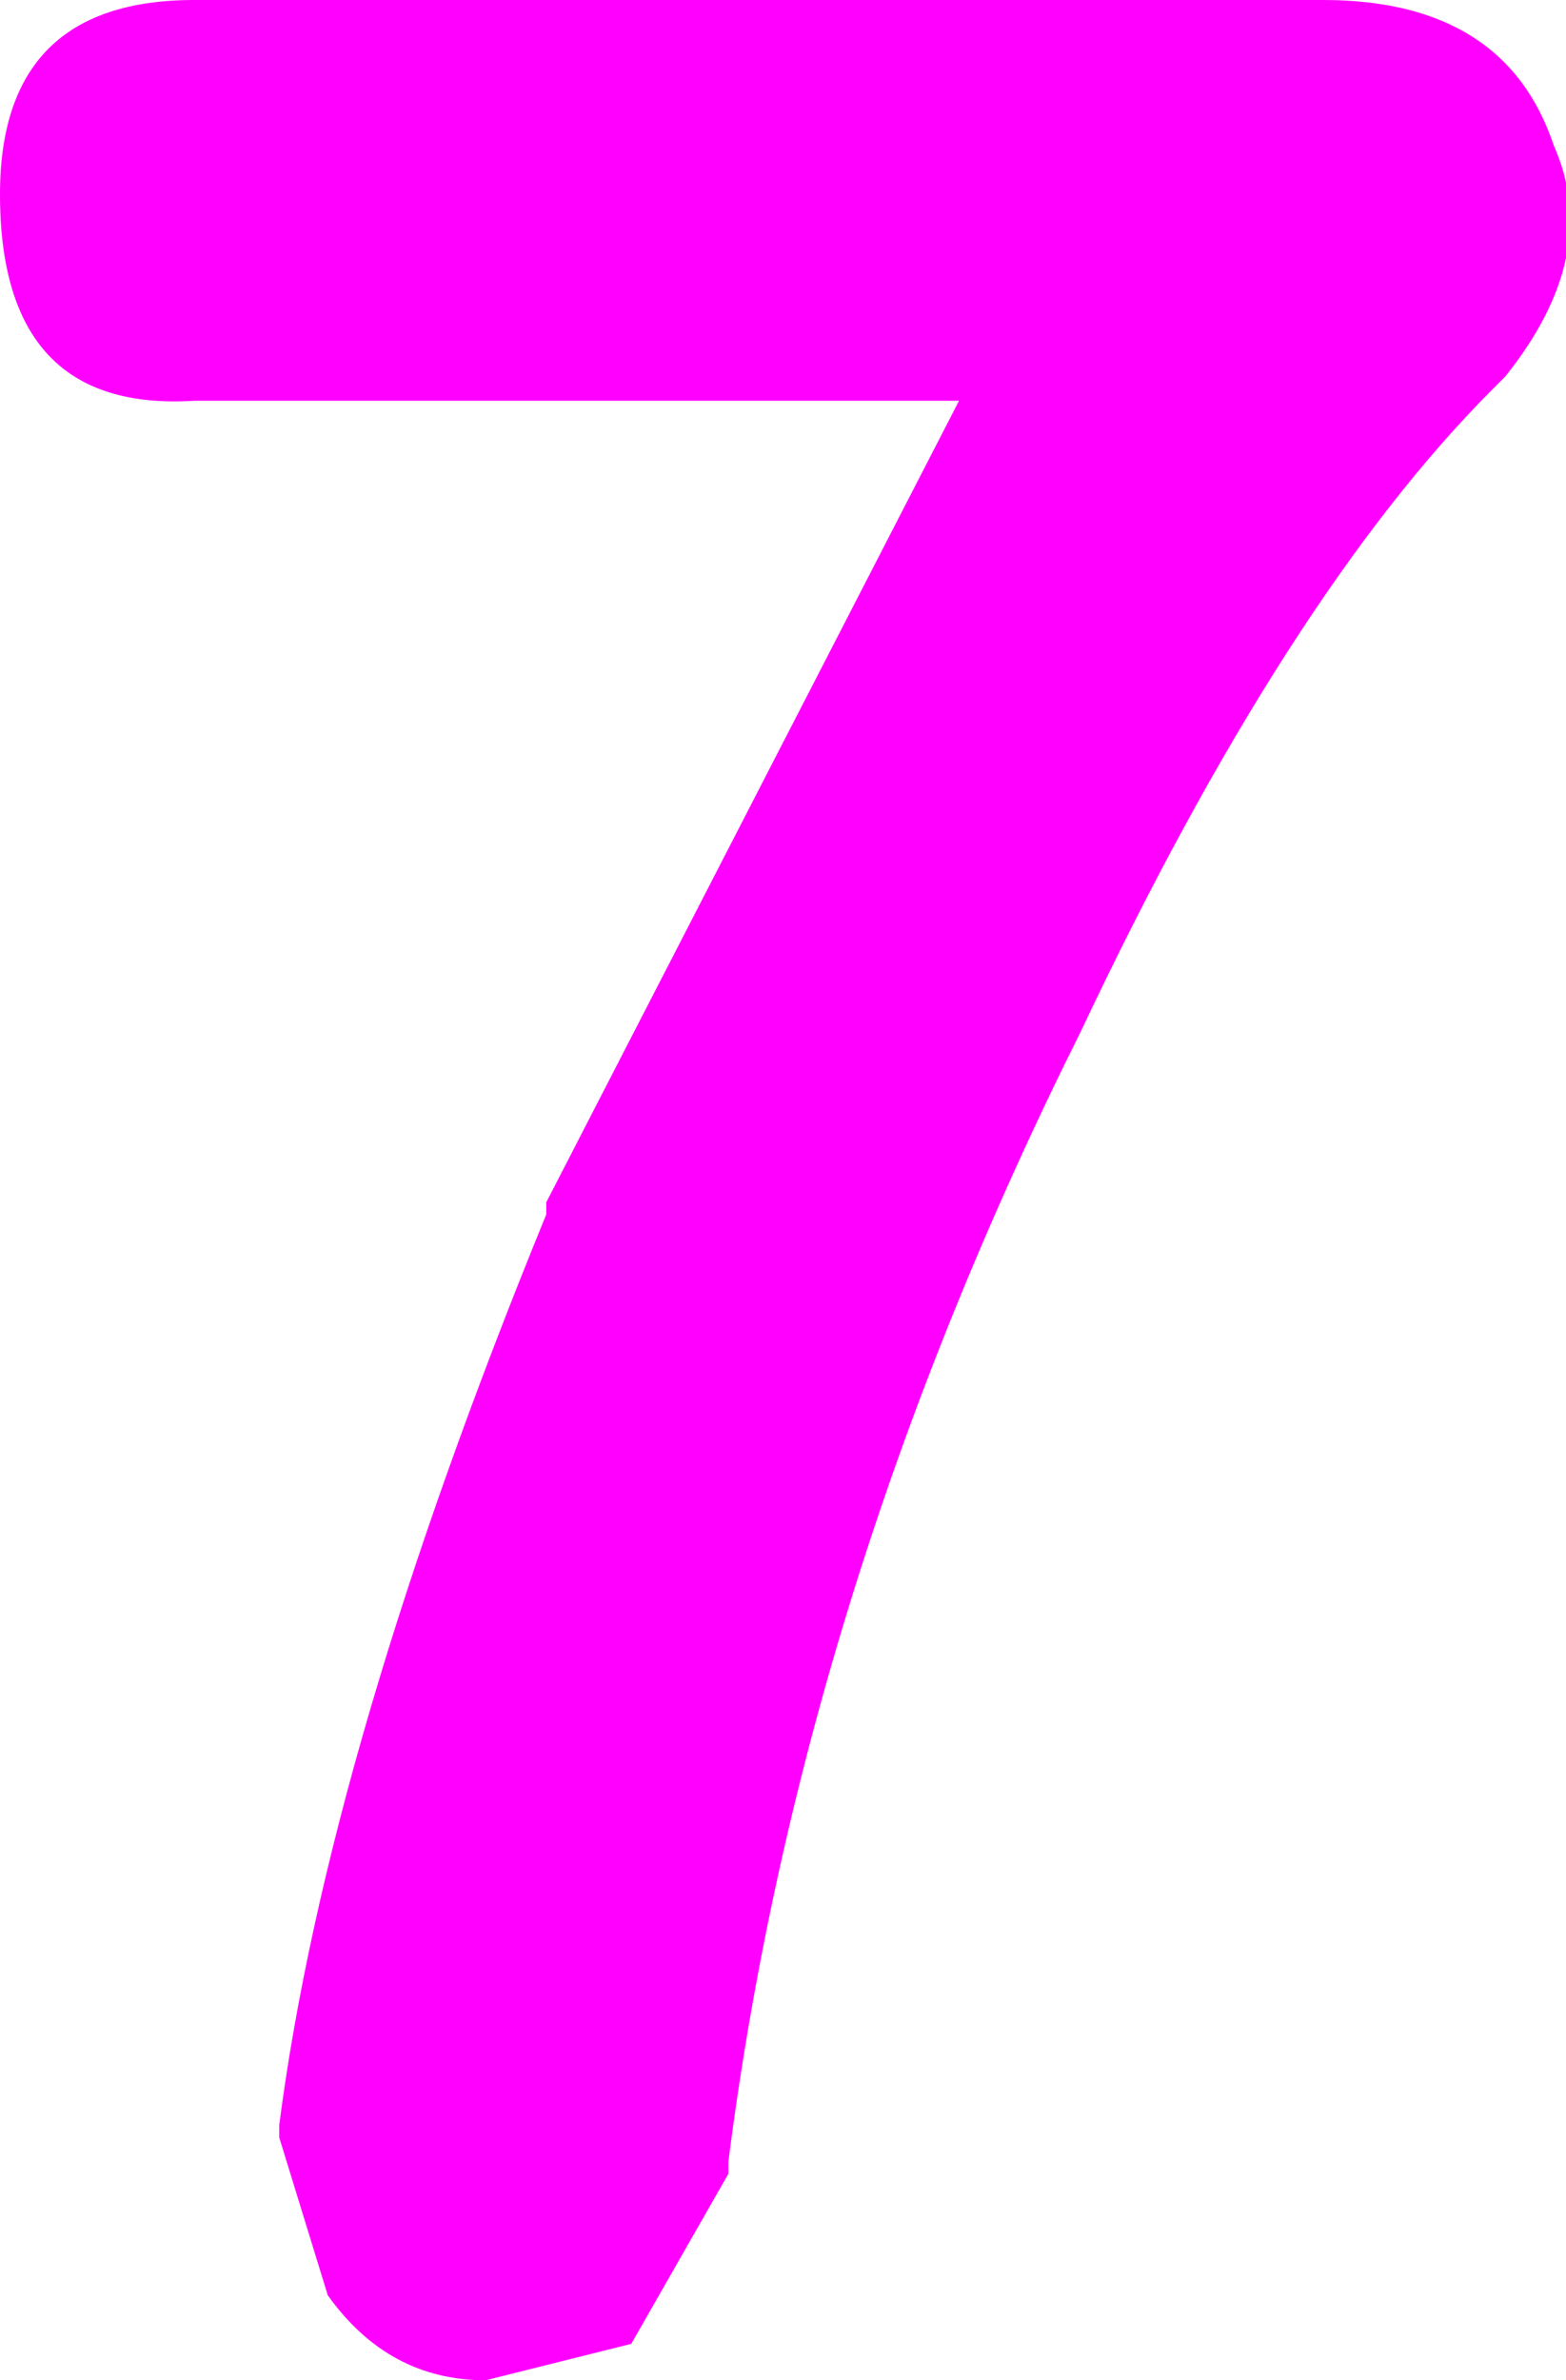 <?xml version="1.0" encoding="UTF-8" standalone="no"?>
<svg xmlns:xlink="http://www.w3.org/1999/xlink" height="9.8px" width="6.45px" xmlns="http://www.w3.org/2000/svg">
  <g transform="matrix(1.0, 0.0, 0.0, 1.0, 3.1, 4.75)">
    <path d="M1.35 -0.5 Q0.2 1.8 -0.1 4.15 L-0.1 4.2 -0.5 4.9 -1.1 5.05 Q-1.5 5.05 -1.75 4.7 L-1.95 4.05 -1.95 4.0 Q-1.75 2.45 -0.85 0.25 L-0.85 0.2 0.85 -3.1 -2.3 -3.1 Q-3.1 -3.05 -3.1 -3.95 -3.1 -4.75 -2.3 -4.75 L2.35 -4.75 Q3.1 -4.75 3.3 -4.15 3.5 -3.7 3.1 -3.2 L3.05 -3.15 Q2.2 -2.3 1.35 -0.5" fill="#ff00ff" fill-rule="evenodd" stroke="none"/>
  </g>
</svg>
